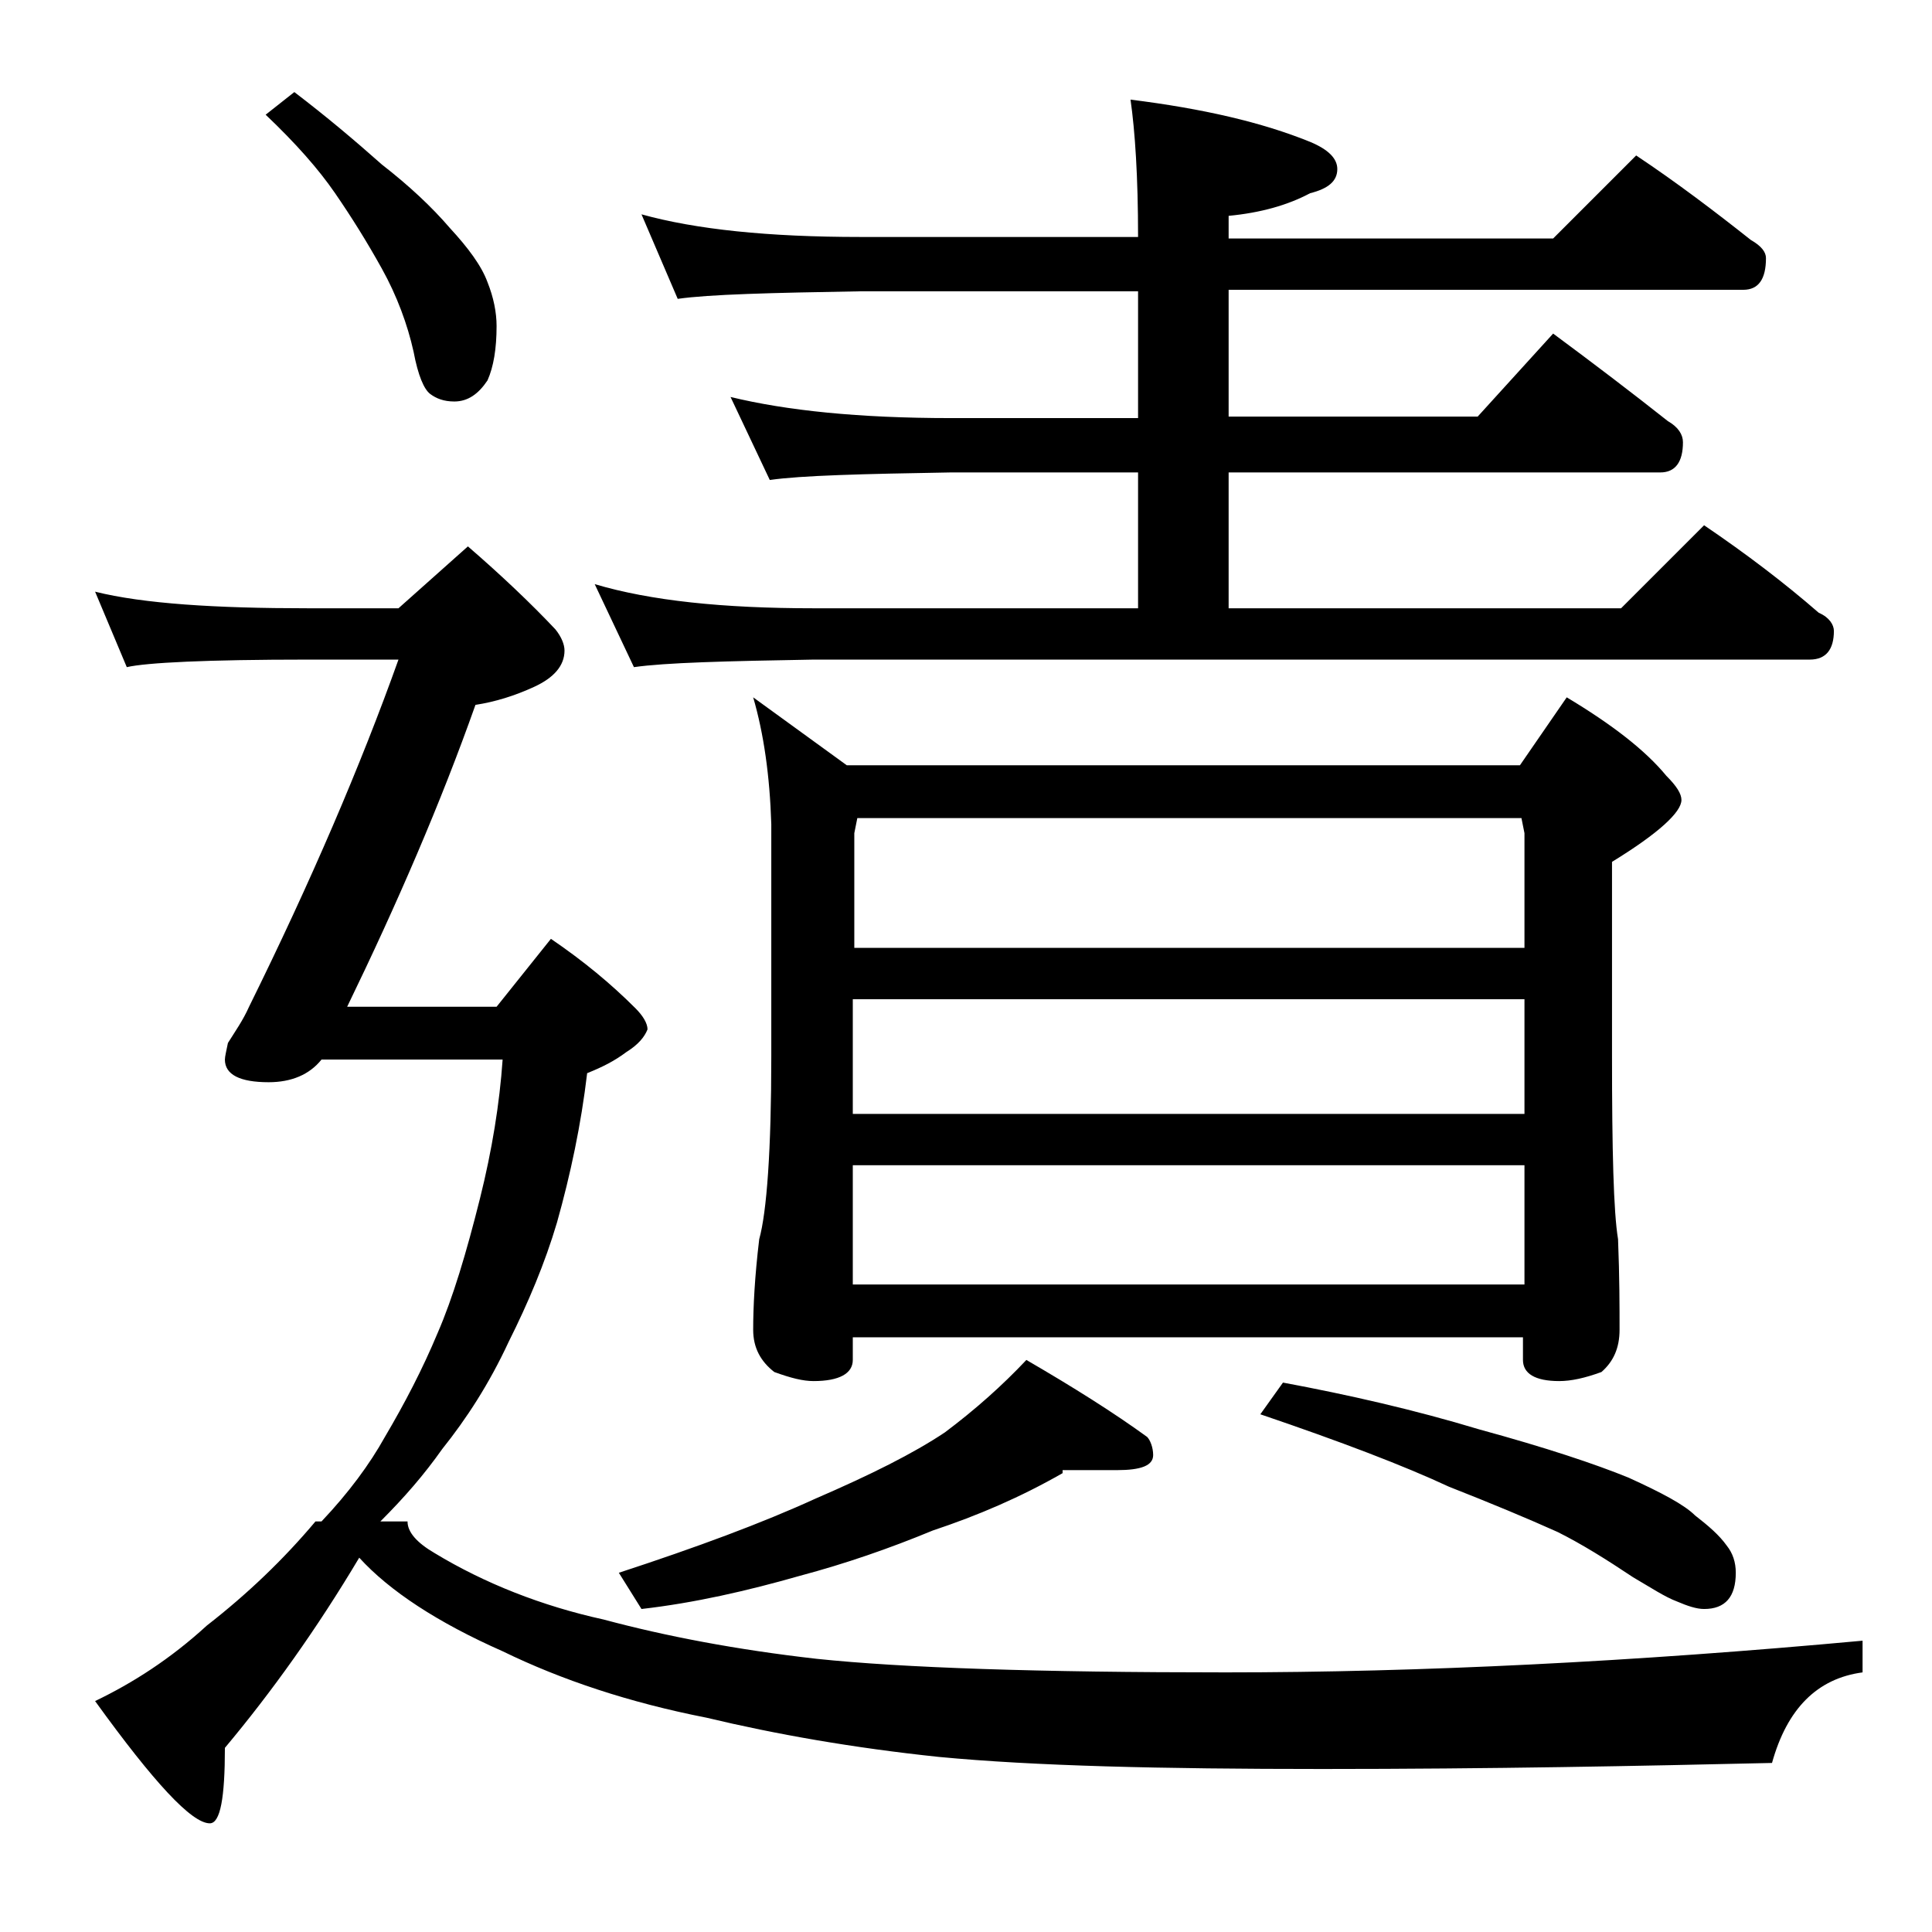 <?xml version="1.0" encoding="utf-8"?>
<!-- Generator: Adobe Illustrator 18.0.0, SVG Export Plug-In . SVG Version: 6.00 Build 0)  -->
<!DOCTYPE svg PUBLIC "-//W3C//DTD SVG 1.1//EN" "http://www.w3.org/Graphics/SVG/1.1/DTD/svg11.dtd">
<svg version="1.1" id="Layer_1" xmlns="http://www.w3.org/2000/svg" xmlns:xlink="http://www.w3.org/1999/xlink" x="0px" y="0px"
	 viewBox="0 0 128 128" enable-background="new 0 0 128 128" xml:space="preserve">
<path d="M31,36.2c2.2,1.9,4.2,3.8,5.8,5.5c0.4,0.5,0.6,1,0.6,1.4c0,1-0.7,1.8-2,2.4c-1.3,0.6-2.6,1-3.9,1.2
	c-2.3,6.5-5.2,13.2-8.5,20h9.9l3.6-4.5c2.2,1.5,4,3,5.6,4.6c0.5,0.5,0.8,1,0.8,1.4c-0.2,0.5-0.6,1-1.4,1.5c-0.8,0.6-1.6,1-2.6,1.4
	c-0.4,3.4-1.1,6.7-2,9.9c-0.8,2.7-1.9,5.3-3.2,7.9c-1.3,2.8-2.8,5.1-4.4,7.1c-1.2,1.7-2.5,3.2-4.1,4.8h1.8c0,0.7,0.6,1.4,1.8,2.1
	c3.3,2,7.1,3.5,11.2,4.4c4.1,1.1,8.8,2,14.1,2.6c5.7,0.6,14.7,0.9,27.1,0.9c12.9,0,27-0.7,42.2-2.1v2.1c-3,0.4-5,2.4-6,6
	c-8.7,0.2-18.6,0.4-29.8,0.4c-10.7,0-19.1-0.2-25.4-0.8c-5.7-0.6-10.8-1.5-15.4-2.6c-5.1-1-9.6-2.5-13.5-4.4c-4.3-1.9-7.5-4-9.5-6.2
	c-2.8,4.7-5.8,8.9-8.9,12.6c0,3.3-0.3,5-1,5c-1.2,0-3.7-2.7-7.6-8.1c2.5-1.2,5-2.8,7.4-5c2.7-2.1,5.1-4.4,7.2-6.9h0.4
	c1.8-1.9,3.2-3.8,4.2-5.6c1.3-2.2,2.5-4.5,3.5-6.9c1-2.3,1.9-5.3,2.8-8.9c0.8-3.2,1.3-6.3,1.5-9.2h-12c-0.8,1-2,1.5-3.5,1.5
	c-1.9,0-2.9-0.5-2.9-1.5c0-0.2,0.1-0.6,0.2-1.1c0.5-0.8,1-1.5,1.4-2.4c4.1-8.3,7.4-16,9.9-23h-6c-6.7,0-10.7,0.2-12,0.5l-2.1-5
	c3.2,0.8,8,1.1,14.1,1.1h6L31,36.2z M19.5,6.1c2.1,1.6,4,3.2,5.8,4.8c1.8,1.4,3.3,2.8,4.5,4.2c1.2,1.3,2.1,2.5,2.5,3.6
	c0.4,1,0.6,2,0.6,2.9c0,1.5-0.2,2.7-0.6,3.6c-0.6,0.9-1.3,1.4-2.2,1.4c-0.7,0-1.2-0.2-1.6-0.5c-0.4-0.3-0.8-1.2-1.1-2.8
	c-0.4-1.8-1.1-3.7-2.1-5.5c-1-1.8-2-3.4-3.1-5c-1.1-1.6-2.6-3.3-4.6-5.2L19.5,6.1z M42.5,14.2c3.6,1,8.4,1.5,14.5,1.5h18.4
	c0-4-0.2-7-0.5-9.1c4.8,0.6,8.7,1.5,11.9,2.8c1.2,0.5,1.8,1.1,1.8,1.8c0,0.8-0.6,1.3-1.8,1.6c-1.5,0.8-3.3,1.3-5.4,1.5v1.5h21.5
	l5.5-5.5c2.7,1.8,5.2,3.7,7.6,5.6c0.7,0.4,1,0.8,1,1.2c0,1.4-0.5,2.1-1.5,2.1H81.4v8.4h16.5l5-5.5c2.7,2,5.2,3.9,7.6,5.8
	c0.7,0.4,1,0.9,1,1.4c0,1.3-0.5,2-1.5,2H81.4v9h26l5.5-5.5c2.8,1.9,5.3,3.8,7.6,5.8c0.7,0.3,1,0.8,1,1.2c0,1.2-0.5,1.9-1.6,1.9h-66
	c-5.8,0.1-9.8,0.2-11.9,0.5l-2.6-5.5c3.7,1.1,8.5,1.6,14.5,1.6h21.5v-9H63c-5.9,0.1-9.9,0.2-12,0.5l-2.6-5.5
	c3.7,0.9,8.5,1.4,14.6,1.4h12.4v-8.4H57c-5.9,0.1-10,0.2-12.1,0.5L42.5,14.2z M70.4,97.6c-2.8,1.6-5.6,2.8-8.6,3.8
	c-2.9,1.2-5.8,2.2-8.8,3c-3.5,1-7,1.8-10.5,2.2l-1.5-2.4c5.2-1.7,9.5-3.3,13-4.9c3.7-1.6,6.5-3,8.6-4.4c2-1.5,3.8-3.1,5.4-4.8
	c3.1,1.8,5.8,3.5,8,5.1c0.2,0.2,0.4,0.7,0.4,1.2c0,0.7-0.8,1-2.4,1H70.4z M49.9,46.2l6.2,4.5h44.6l3.1-4.5c3,1.8,5.2,3.5,6.6,5.2
	c0.7,0.7,1,1.2,1,1.6c0,0.8-1.5,2.2-4.6,4.1v12.9c0,6.2,0.1,10.3,0.4,12.1c0.1,2.5,0.1,4.5,0.1,6c0,1.2-0.4,2.1-1.2,2.8
	c-1.1,0.4-2,0.6-2.8,0.6c-1.6,0-2.4-0.5-2.4-1.4v-1.5H56.5v1.5c0,0.9-0.9,1.4-2.6,1.4c-0.7,0-1.5-0.2-2.6-0.6
	c-0.9-0.7-1.4-1.6-1.4-2.8c0-1.5,0.1-3.5,0.4-6c0.5-1.8,0.8-5.9,0.8-12.1V54.6C51,51.4,50.6,48.6,49.9,46.2z M56.5,62.8H101v-7.6
	l-0.2-1h-44l-0.2,1V62.8z M56.5,73.8H101v-7.6H56.5V73.8z M56.5,85.1H101v-7.9H56.5V85.1z M85,91.6c4.3,0.8,8.7,1.8,13,3.1
	c4.4,1.2,7.7,2.3,9.9,3.2c2.2,1,3.7,1.8,4.4,2.5c0.9,0.7,1.6,1.3,2.1,2c0.4,0.5,0.6,1.1,0.6,1.8c0,1.6-0.7,2.4-2.1,2.4
	c-0.5,0-1.1-0.2-1.8-0.5c-0.8-0.3-1.7-0.9-2.9-1.6c-1.8-1.2-3.4-2.2-5-3c-2-0.9-4.4-1.9-7.2-3c-3-1.4-7.2-3-12.5-4.8L85,91.6z"/>
</svg>
